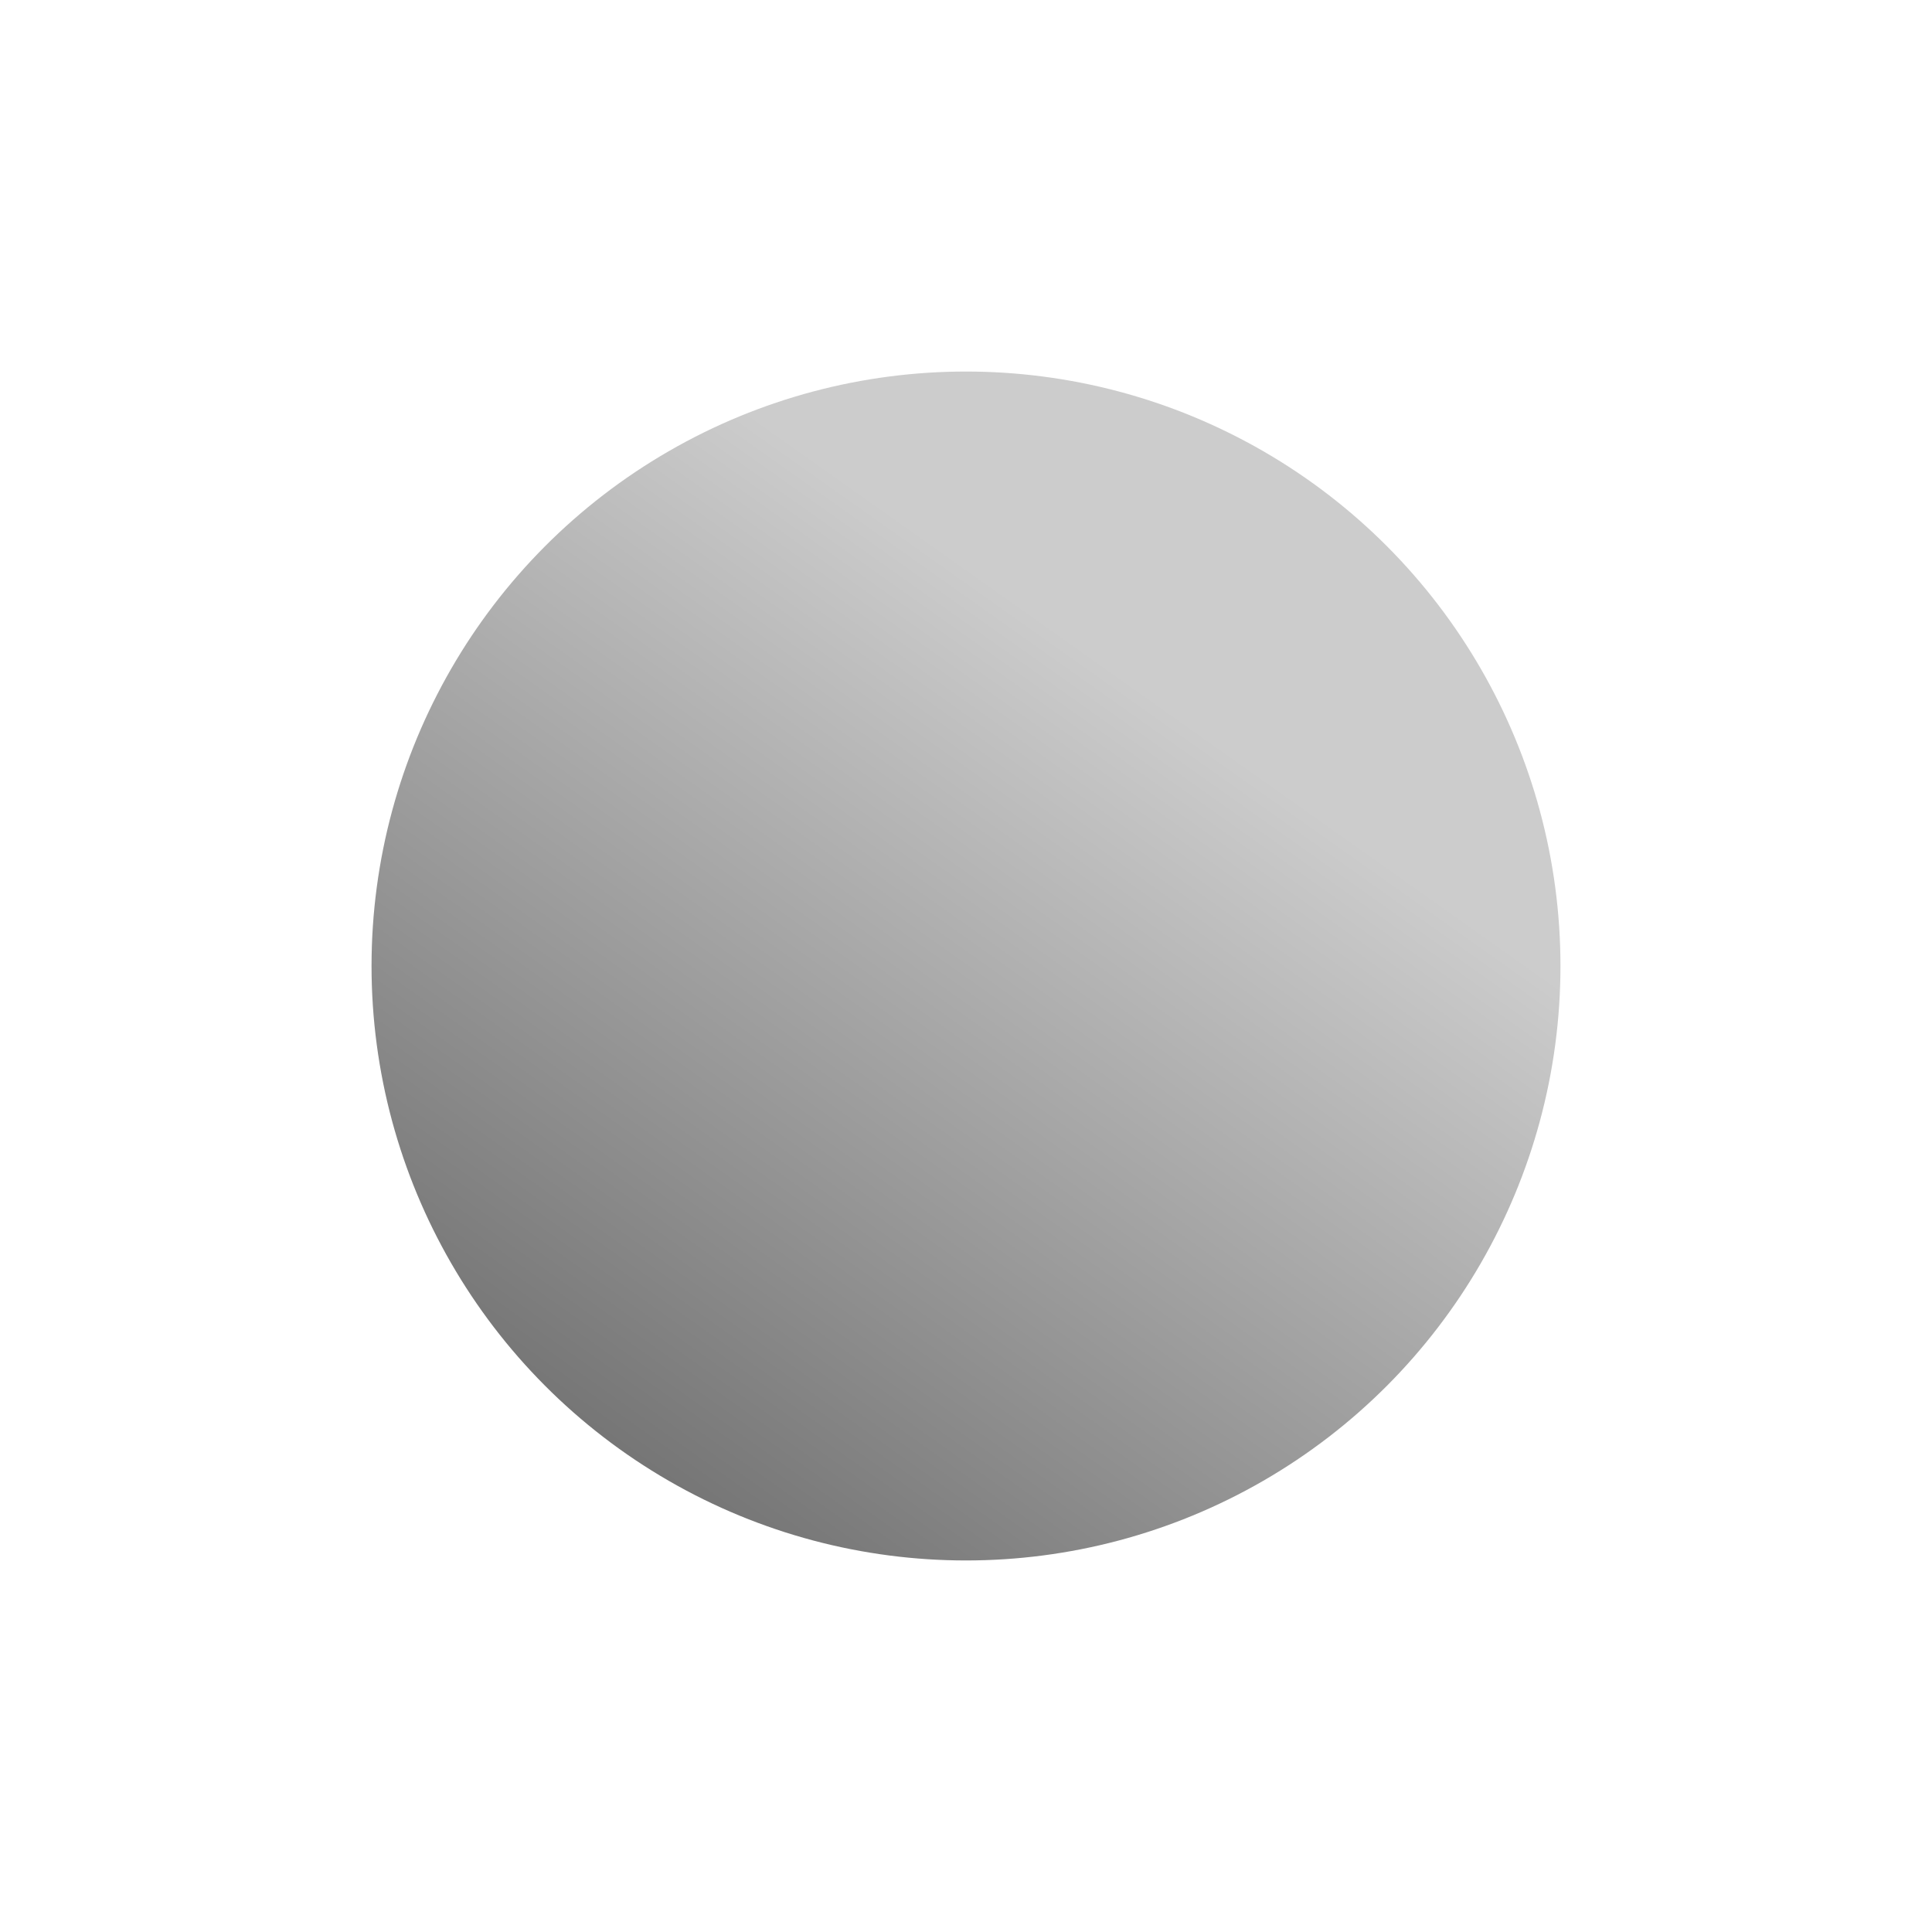 <?xml version="1.0" encoding="UTF-8"?> <svg xmlns="http://www.w3.org/2000/svg" width="26" height="26" viewBox="0 0 26 26" fill="none"><g filter="url(#filter0_d_96_475)"><circle cx="13" cy="13" r="8" fill="url(#paint0_linear_96_475)"></circle></g><defs><filter id="filter0_d_96_475" x="0" y="0" width="26" height="26" filterUnits="userSpaceOnUse" color-interpolation-filters="sRGB"><feFlood flood-opacity="0" result="BackgroundImageFix"></feFlood><feColorMatrix in="SourceAlpha" type="matrix" values="0 0 0 0 0 0 0 0 0 0 0 0 0 0 0 0 0 0 127 0" result="hardAlpha"></feColorMatrix><feOffset></feOffset><feGaussianBlur stdDeviation="2.5"></feGaussianBlur><feComposite in2="hardAlpha" operator="out"></feComposite><feColorMatrix type="matrix" values="0 0 0 0 0 0 0 0 0 0 0 0 0 0 0 0 0 0 0.15 0"></feColorMatrix><feBlend mode="normal" in2="BackgroundImageFix" result="effect1_dropShadow_96_475"></feBlend><feBlend mode="normal" in="SourceGraphic" in2="effect1_dropShadow_96_475" result="shape"></feBlend></filter><linearGradient id="paint0_linear_96_475" x1="15" y1="9" x2="6.5" y2="21" gradientUnits="userSpaceOnUse"><stop stop-color="#CCCCCC"></stop><stop offset="1" stop-color="#666666"></stop></linearGradient></defs></svg> 